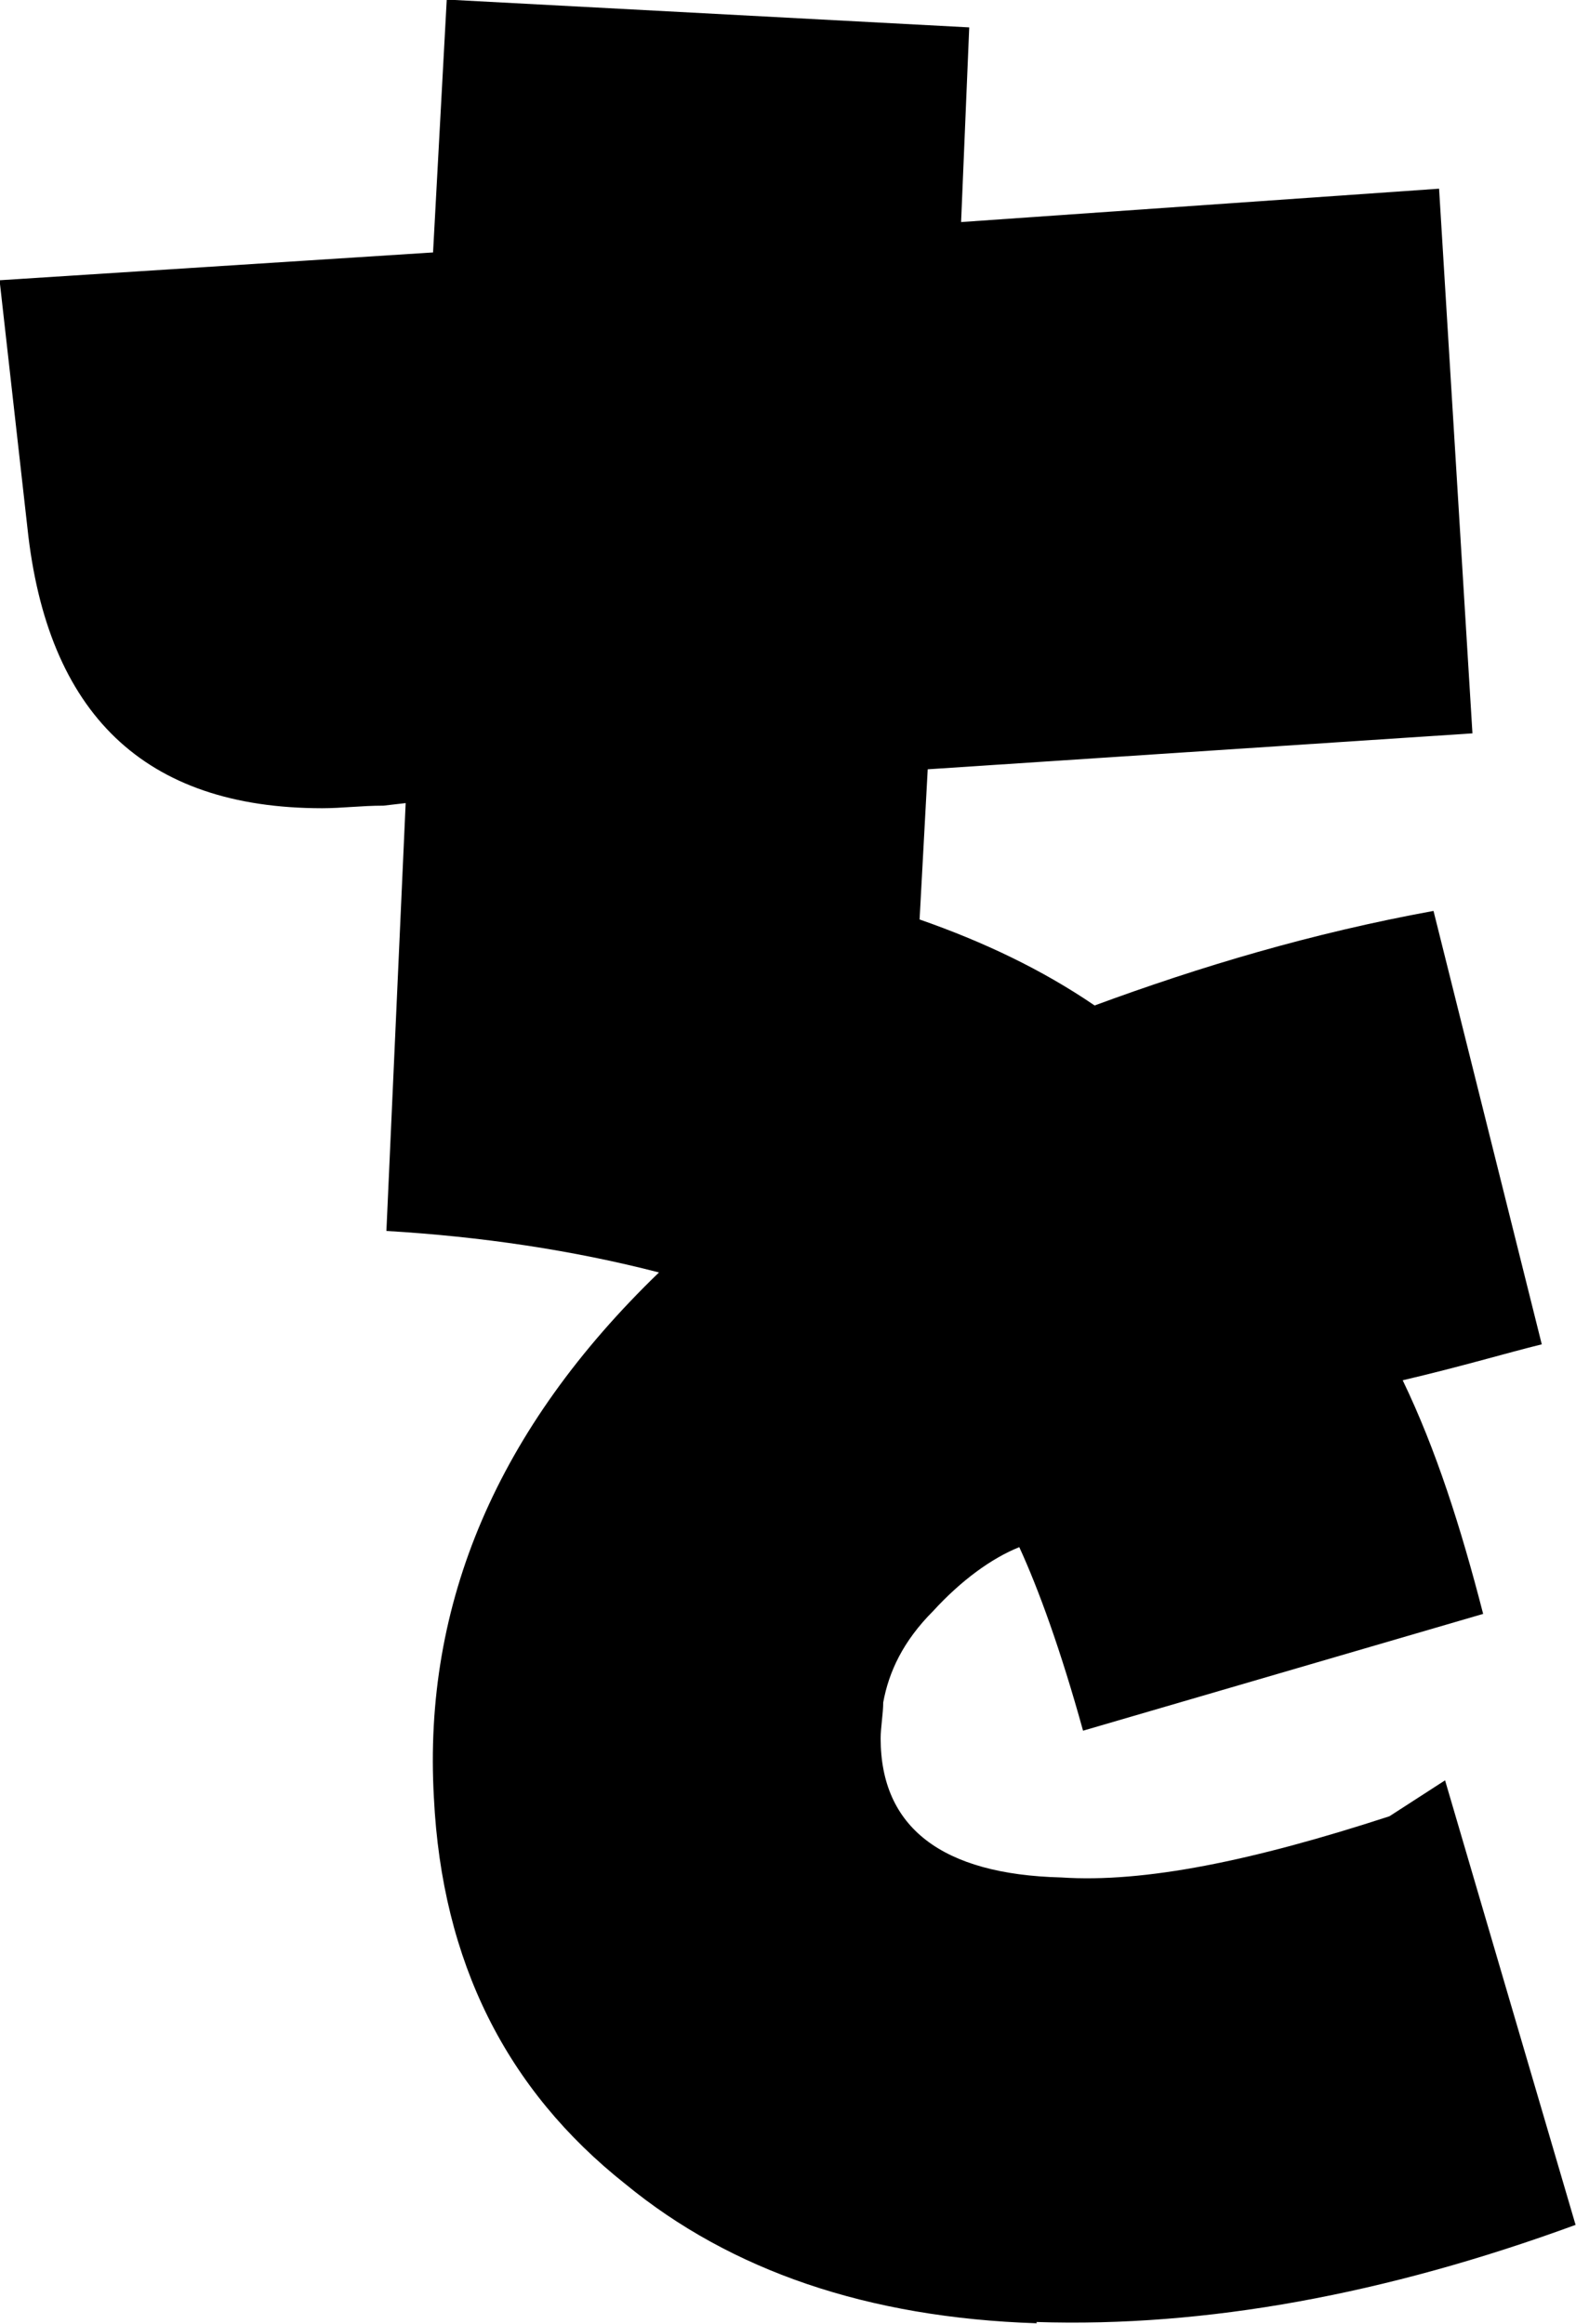 <?xml version="1.0" encoding="UTF-8"?>
<svg id="_レイヤー_2" data-name="レイヤー 2" xmlns="http://www.w3.org/2000/svg" viewBox="0 0 36.83 54.32">
  <g id="_テキスト" data-name="テキスト">
    <path d="M24.23,54.3c-3.96-.13-7.15-1.23-9.61-3.25-2.79-2.21-4.29-5.2-4.48-9.03-.26-4.55,1.49-8.64,5.26-12.28-2.01-.52-4.16-.84-6.37-.97l.45-10-.52.06c-.52,0-.97.06-1.43.06-4.16,0-6.43-2.21-6.89-6.56l-.65-5.78,10.13-.65.32-5.91,12.21.65-.19,4.55,11.17-.78.78,12.73-12.73.84-.19,3.51c1.49.52,2.86,1.17,4.09,2.01,2.47-.91,5.07-1.69,7.92-2.21l2.53,10.13c-.78.19-1.88.52-3.25.84.78,1.62,1.36,3.44,1.88,5.46l-9.35,2.73c-.52-1.88-1.04-3.31-1.49-4.29-.65.26-1.36.78-2.01,1.49-.71.71-1.04,1.43-1.17,2.14,0,.26-.06.58-.06.84,0,2.08,1.43,3.18,4.22,3.25,1.95.13,4.48-.39,7.67-1.43l1.3-.84,3.05,10.39c-4.42,1.62-8.64,2.4-12.6,2.27Z"/>
  </g>
</svg>